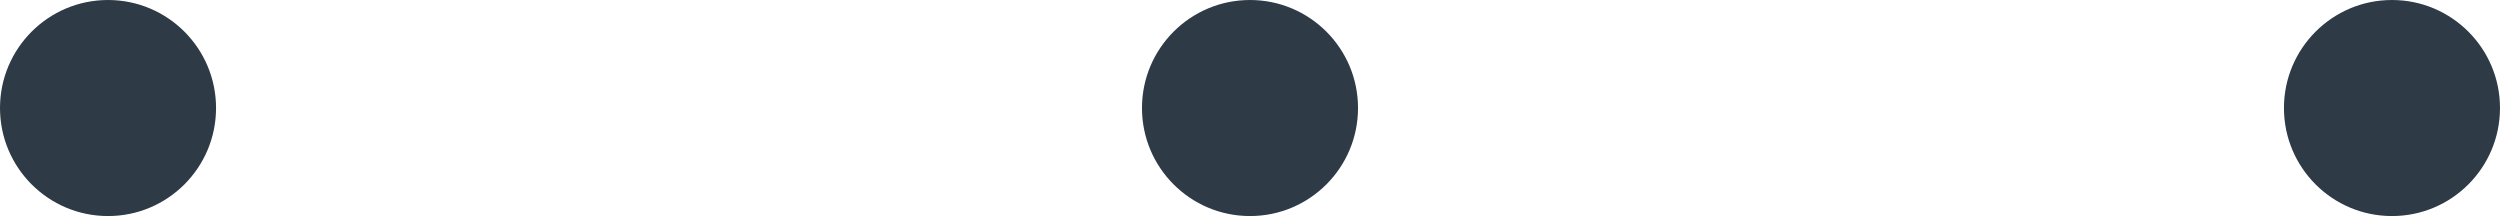 <svg width="81" height="7" viewBox="0 0 81 7" fill="none" xmlns="http://www.w3.org/2000/svg">
<rect width="81" height="7" fill="#303030"/>
<g id="ARTICLE for Mario">
<path d="M-1137 -5170C-1137 -5171.1 -1136.1 -5172 -1135 -5172H2138C2139.1 -5172 2140 -5171.1 2140 -5170V12646C2140 12647.1 2139.1 12648 2138 12648H-1135C-1136.1 12648 -1137 12647.1 -1137 12646V-5170Z" fill="#404040"/>
<path d="M-1135 -5171H2138V-5173H-1135V-5171ZM2139 -5170V12646H2141V-5170H2139ZM2138 12647H-1135V12649H2138V12647ZM-1136 12646V-5170H-1138V12646H-1136ZM-1135 12647C-1135.55 12647 -1136 12646.6 -1136 12646H-1138C-1138 12647.7 -1136.66 12649 -1135 12649V12647ZM2139 12646C2139 12646.6 2138.55 12647 2138 12647V12649C2139.66 12649 2141 12647.7 2141 12646H2139ZM2138 -5171C2138.55 -5171 2139 -5170.55 2139 -5170H2141C2141 -5171.66 2139.66 -5173 2138 -5173V-5171ZM-1135 -5173C-1136.66 -5173 -1138 -5171.66 -1138 -5170H-1136C-1136 -5170.55 -1135.55 -5171 -1135 -5171V-5173Z" fill="white" fill-opacity="0.1"/>
<g id="Article" clip-path="url(#clip0_1080_43)">
<rect width="1440" height="15938" transform="translate(-680 -4473)" fill="white"/>
<g id="Group 38839">
<circle id="Ellipse 141" cx="3.5" cy="3.5" r="3.5" fill="#2E3B47"/>
<circle id="Ellipse 142" cx="40.5" cy="3.5" r="3.5" fill="#2E3B47"/>
<circle id="Ellipse 143" cx="77.5" cy="3.5" r="3.5" fill="#2E3B47"/>
</g>
</g>
</g>
<defs>
<clipPath id="clip0_1080_43">
<rect width="1440" height="15938" fill="white" transform="translate(-680 -4473)"/>
</clipPath>
</defs>
</svg>
